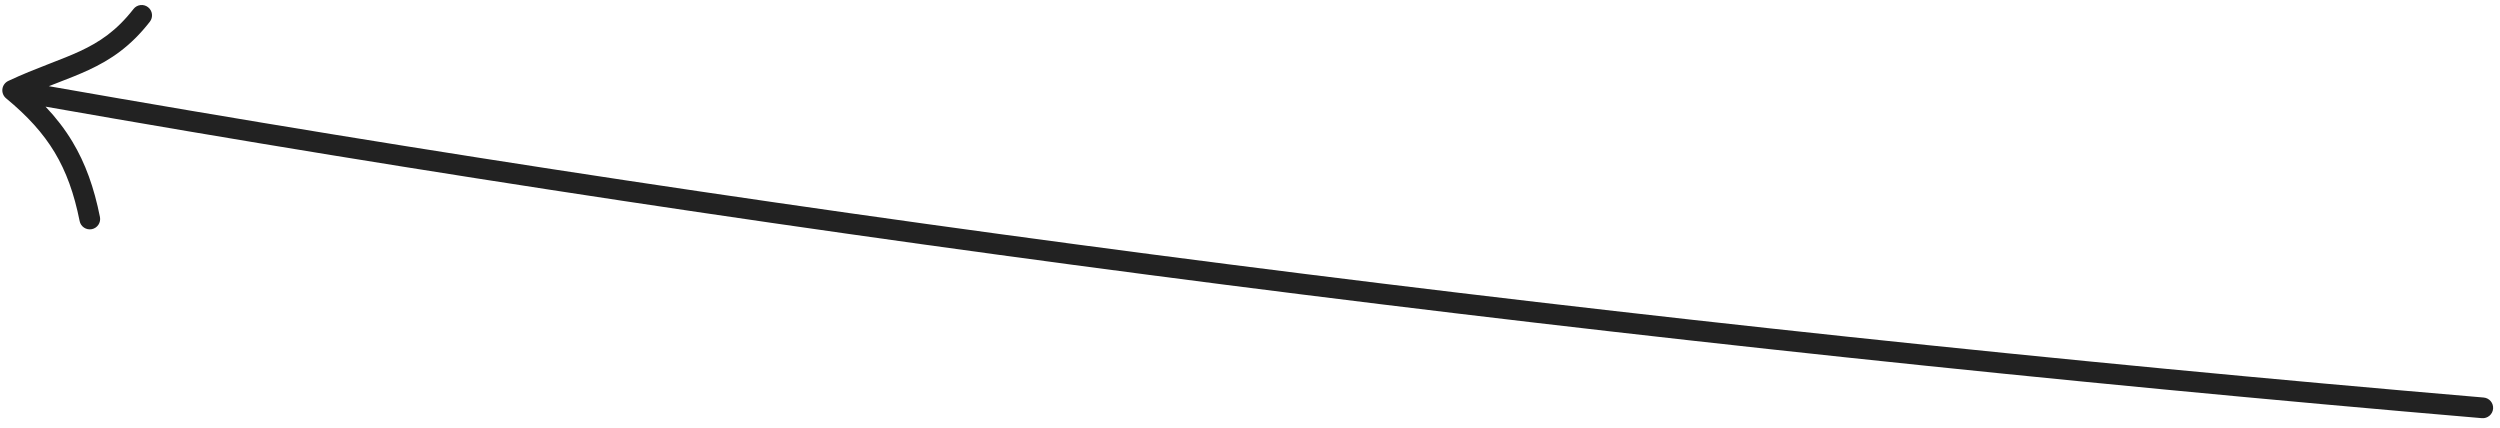 <?xml version="1.0" encoding="UTF-8"?> <svg xmlns="http://www.w3.org/2000/svg" width="181" height="31" viewBox="0 0 181 31" fill="none"> <path fill-rule="evenodd" clip-rule="evenodd" d="M10.718 0.521C11.045 0.775 11.103 1.247 10.849 1.573C9.444 3.376 8.004 4.331 6.412 5.07C5.702 5.4 4.957 5.688 4.19 5.985C4.115 6.015 4.039 6.044 3.962 6.074C3.821 6.129 3.679 6.184 3.536 6.24C57.914 15.814 118.085 23.53 179.816 28.781C180.229 28.816 180.535 29.179 180.5 29.591C180.465 30.004 180.101 30.31 179.689 30.275C117.926 25.022 57.719 17.302 3.298 7.721C4.055 8.521 4.696 9.351 5.239 10.252C6.187 11.827 6.811 13.584 7.236 15.709C7.317 16.115 7.054 16.511 6.648 16.592C6.242 16.673 5.846 16.41 5.765 16.003C5.365 14.003 4.792 12.418 3.954 11.025C3.115 9.632 1.989 8.396 0.44 7.117C0.242 6.954 0.142 6.7 0.174 6.445C0.206 6.19 0.366 5.97 0.599 5.86C1.622 5.379 2.561 5.009 3.42 4.676C3.494 4.647 3.568 4.618 3.642 4.589C4.418 4.288 5.117 4.017 5.781 3.709C7.202 3.05 8.435 2.23 9.666 0.651C9.92 0.325 10.392 0.266 10.718 0.521Z" fill="#222222"></path> </svg> 